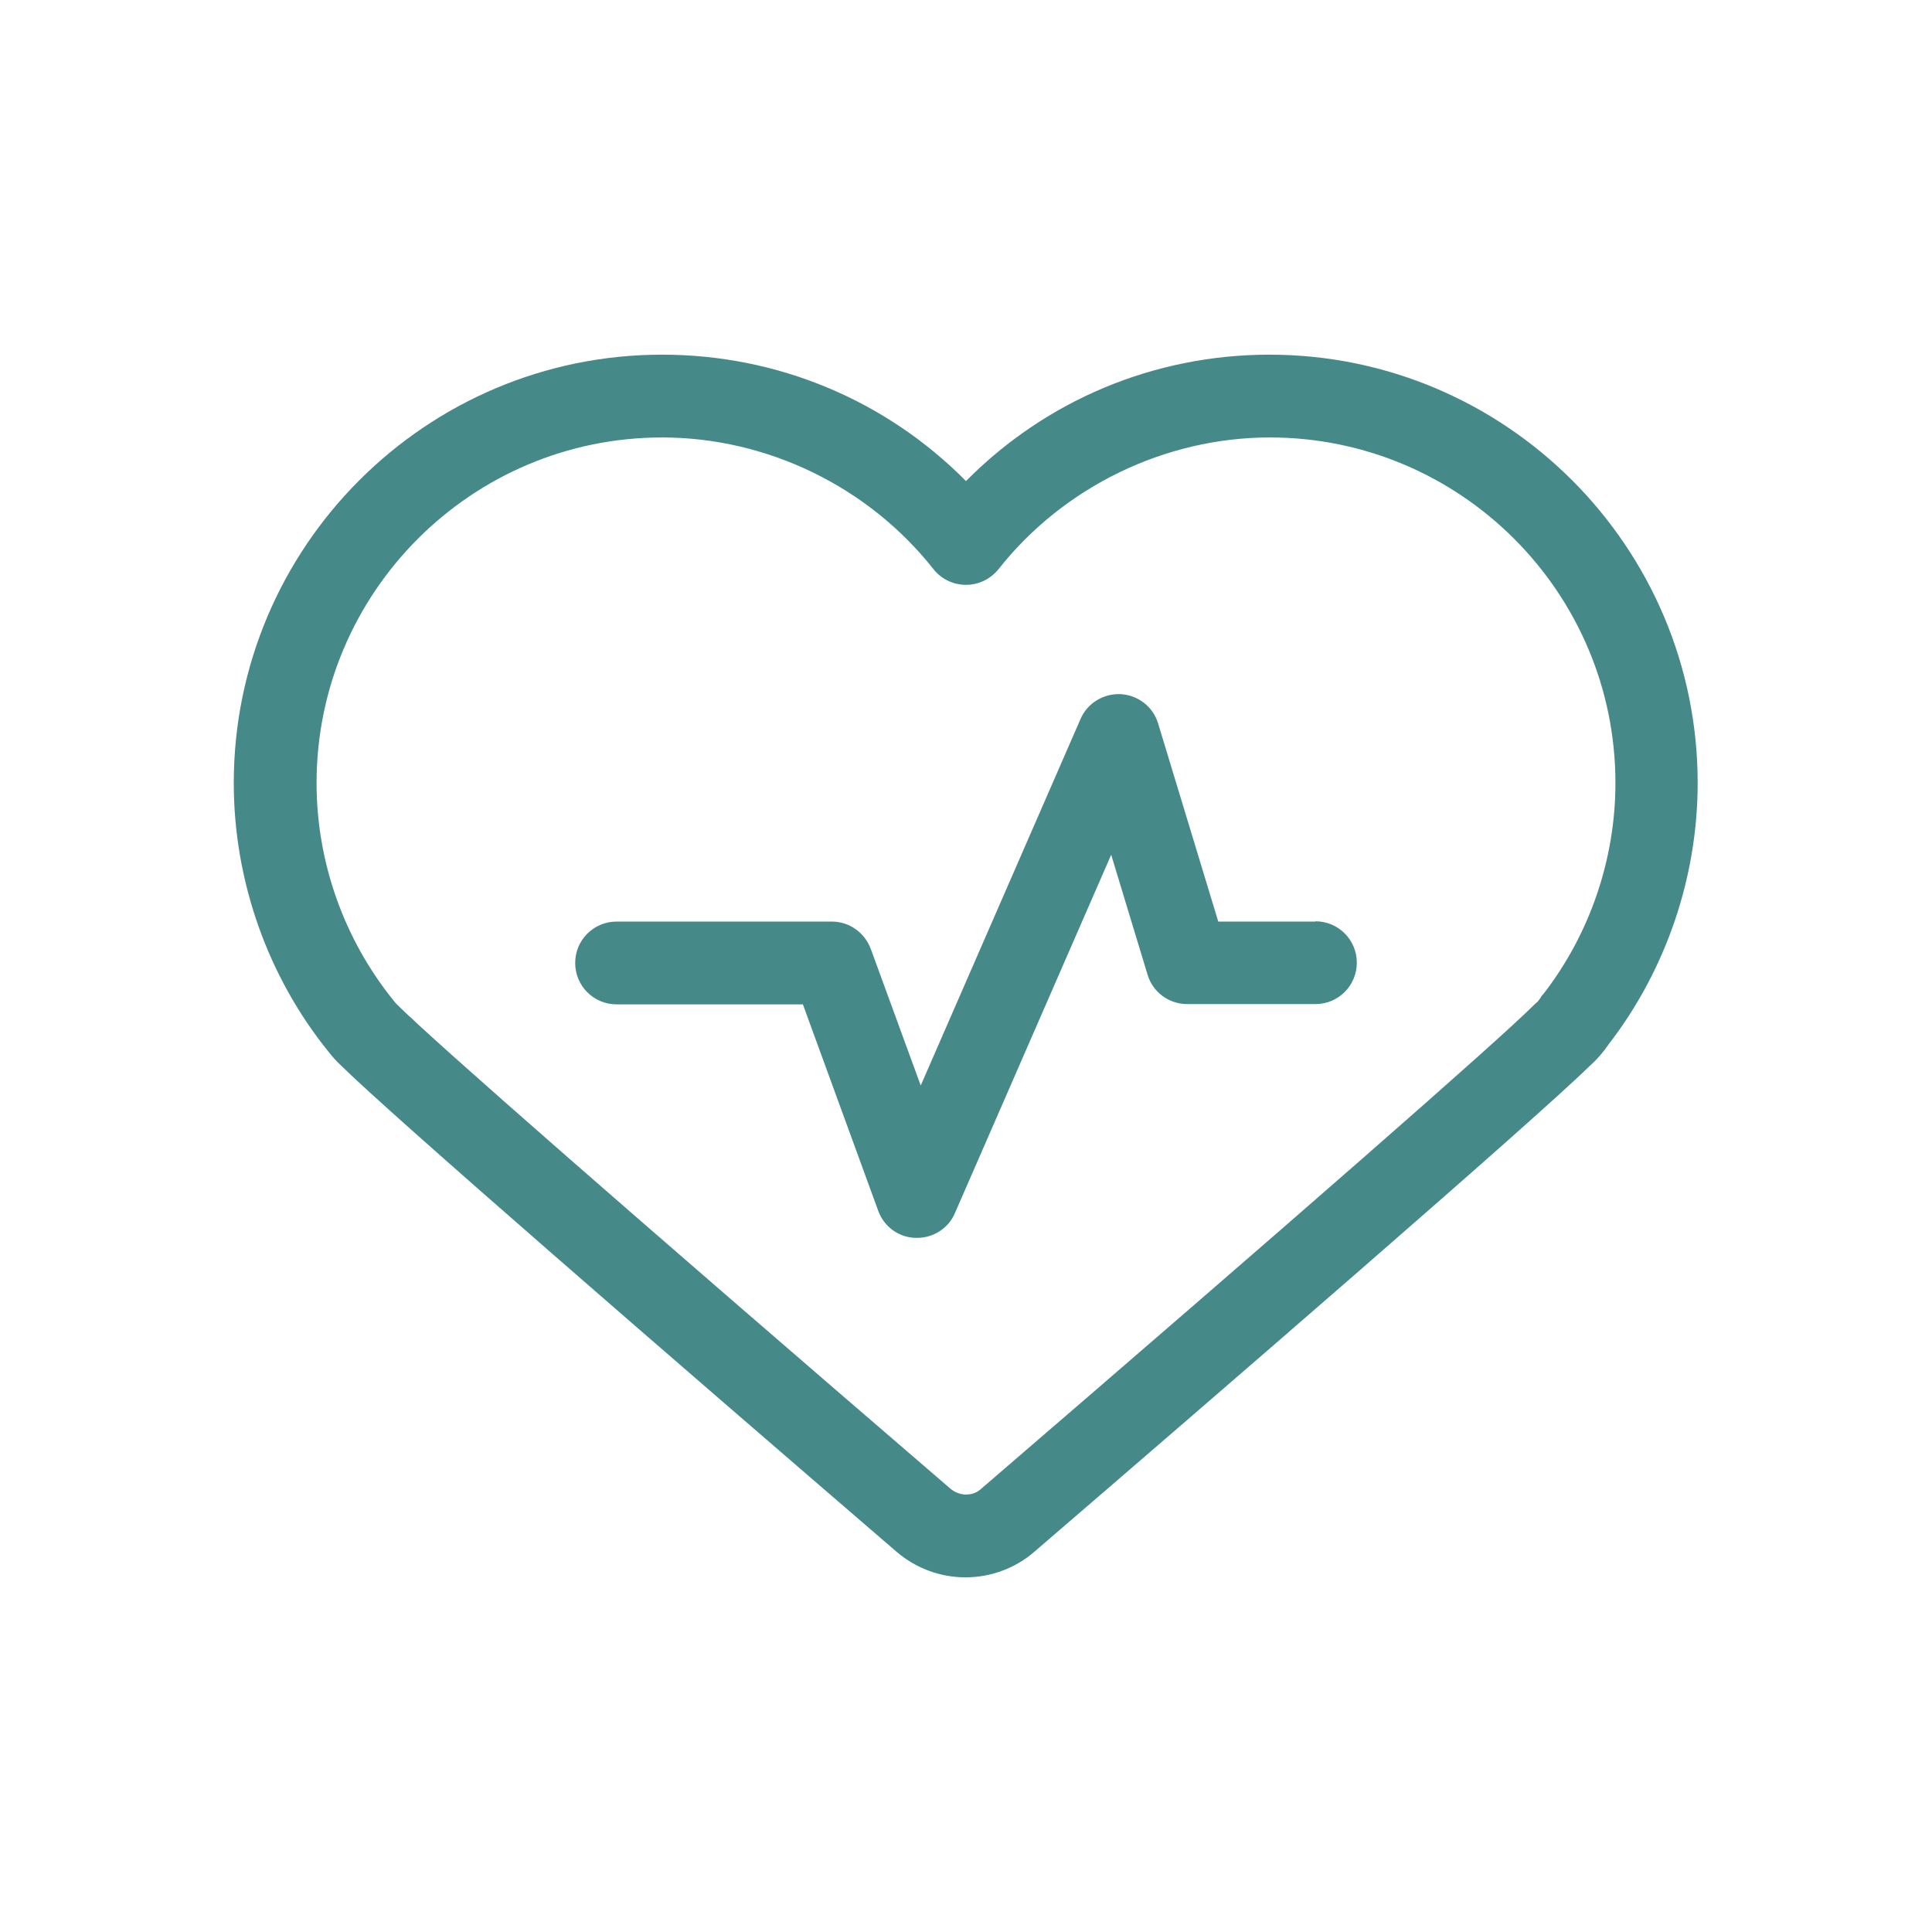 <?xml version="1.0" encoding="UTF-8"?>
<svg id="Layer_1" data-name="Layer 1" xmlns="http://www.w3.org/2000/svg" viewBox="0 0 70 70">
  <defs>
    <style>
      .cls-1 {
        fill: #458a88;
        stroke-width: 0px;
      }
    </style>
  </defs>
  <path class="cls-1" d="M46,12.85c-4.18,0-8.1,1.65-11,4.58-2.9-2.93-6.83-4.58-11.01-4.58-8.56,0-15.52,6.96-15.52,15.52,0,3.54,1.23,7.01,3.42,9.72.14.18.29.35.42.47,1.8,1.79,11.96,10.59,20.17,17.66.7.6,1.58.93,2.5.93s1.81-.33,2.5-.93c6.66-5.73,18.06-15.58,20.13-17.61.26-.23.48-.49.68-.78,2.08-2.7,3.22-6.06,3.22-9.46,0-8.56-6.96-15.52-15.52-15.52ZM55.89,36.04s-.06.08-.08.12c-.04.06-.08.12-.13.16-.04.03-.07.06-.11.1-1.32,1.32-8.62,7.71-20.03,17.53-.19.17-.4.2-.54.2s-.35-.04-.55-.2c-11.55-9.94-18.66-16.16-20.06-17.55-.04-.04-.08-.08-.14-.16-1.79-2.22-2.78-5.01-2.78-7.87,0-6.9,5.61-12.52,12.52-12.52,3.8,0,7.47,1.78,9.83,4.77.28.36.72.57,1.18.57s.89-.21,1.18-.57c2.36-2.99,6.04-4.77,9.83-4.77,6.9,0,12.52,5.61,12.52,12.52,0,2.76-.93,5.49-2.63,7.67Z"/>
  <path class="cls-1" d="M47.66,33.39h-3.52l-2.18-7.18c-.18-.6-.72-1.02-1.35-1.06-.62-.03-1.21.32-1.46.9l-5.79,13.28-1.81-4.95c-.22-.59-.78-.99-1.41-.99h-7.8c-.83,0-1.5.67-1.5,1.5s.67,1.5,1.5,1.5h6.75l2.73,7.48c.21.58.75.97,1.36.98.02,0,.03,0,.05,0,.59,0,1.14-.35,1.37-.9l5.66-12.98,1.32,4.35c.19.63.77,1.06,1.44,1.06h4.64c.83,0,1.5-.67,1.5-1.5s-.67-1.5-1.5-1.5Z"/>
</svg>